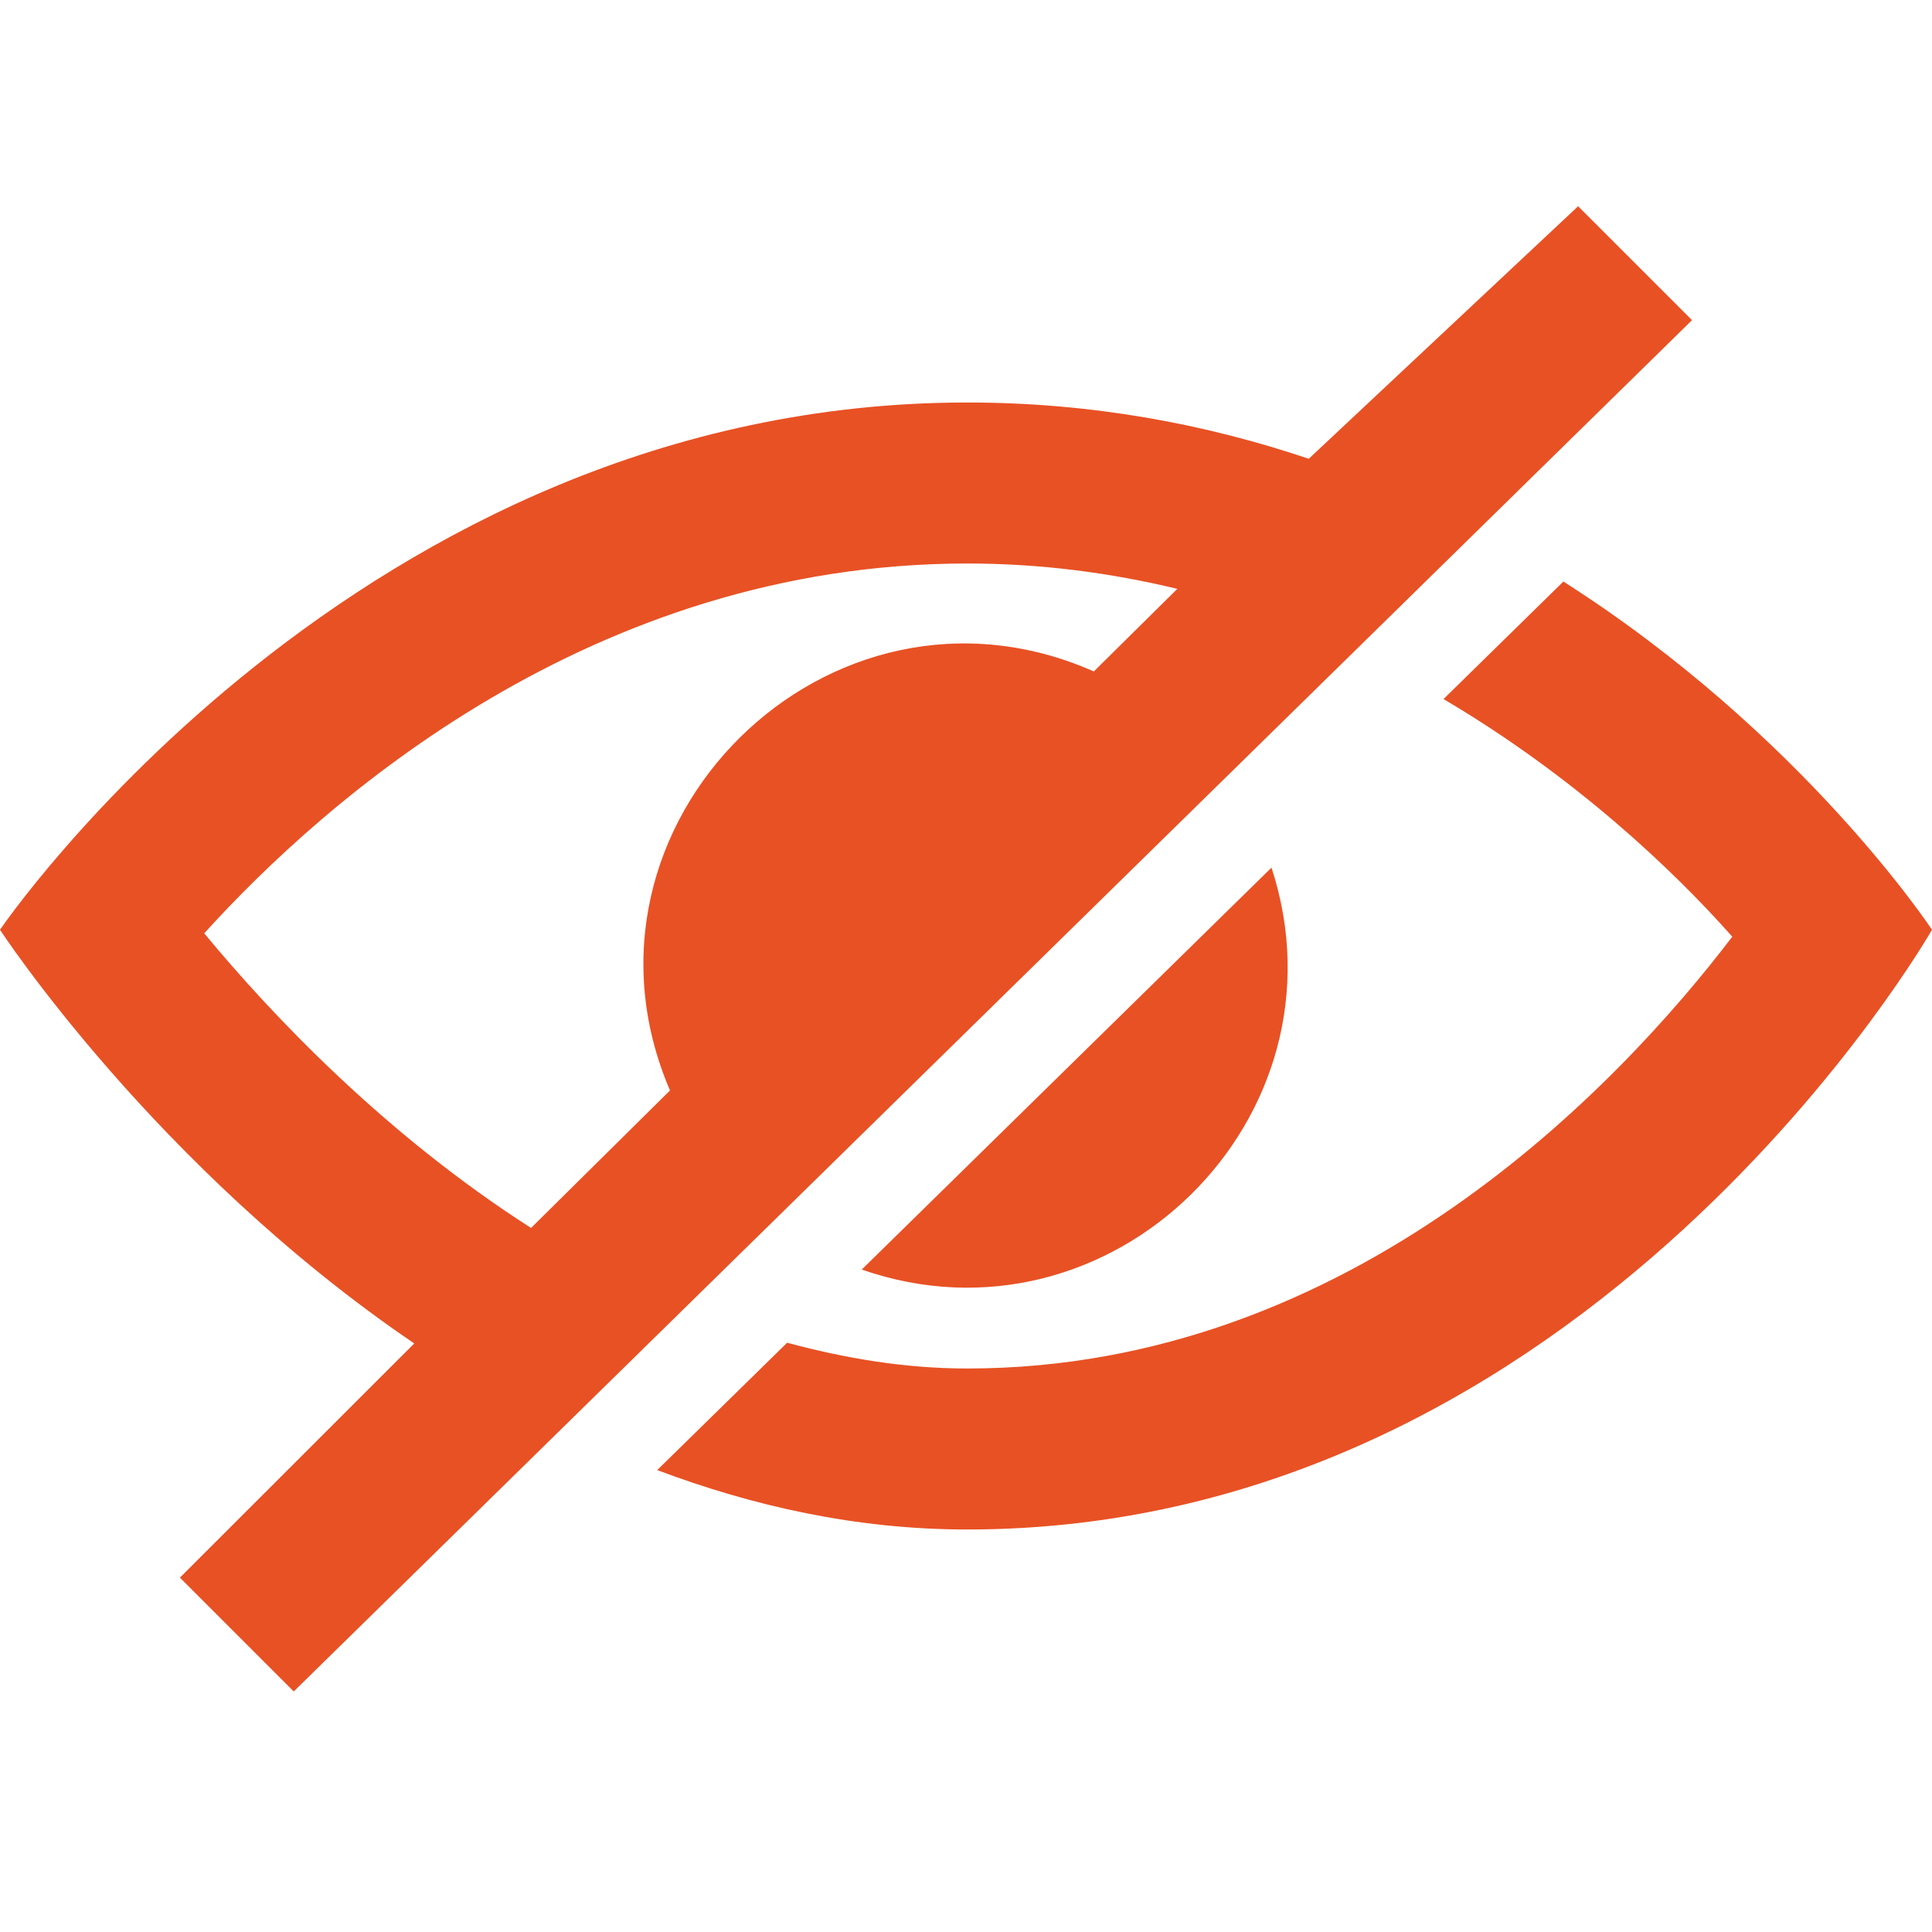 <svg width="24" height="24" viewBox="0 0 24 24" fill="none" xmlns="http://www.w3.org/2000/svg">
<g clip-path="url(#clip0_76_4)">
<path d="M19.604 2.562L16.258 5.699C14.988 5.271 13.572 5 12.015 5C4.446 5 0 11.55 0 11.55C0 11.55 1.928 14.502 5.146 16.689L2.235 19.598L3.649 21.012L21.019 3.977L19.604 2.562V2.562ZM13.588 8.341C10.3 6.888 6.907 10.248 8.323 13.546L6.597 15.254C4.783 14.094 3.372 12.604 2.537 11.594C4.03 9.946 7.354 7 12.015 7C12.942 7 13.811 7.119 14.625 7.315L13.588 8.341V8.341ZM10.705 15.771L15.795 10.778C16.812 13.889 13.792 16.846 10.705 15.771ZM24 11.55C24 11.55 19.748 19 12.015 19C10.636 19 9.353 18.709 8.164 18.262L9.778 16.68C10.493 16.872 11.236 17 12.015 17C16.806 17 20.119 13.473 21.519 11.636C20.79 10.813 19.563 9.646 17.932 8.684L19.421 7.224C22.403 9.124 24 11.55 24 11.55V11.55Z" fill="#E85124"/>
</g>
<defs>
<clipPath id="clip0_76_4">
<rect width="24" height="24" fill="white"/>
</clipPath>
</defs>
</svg>
